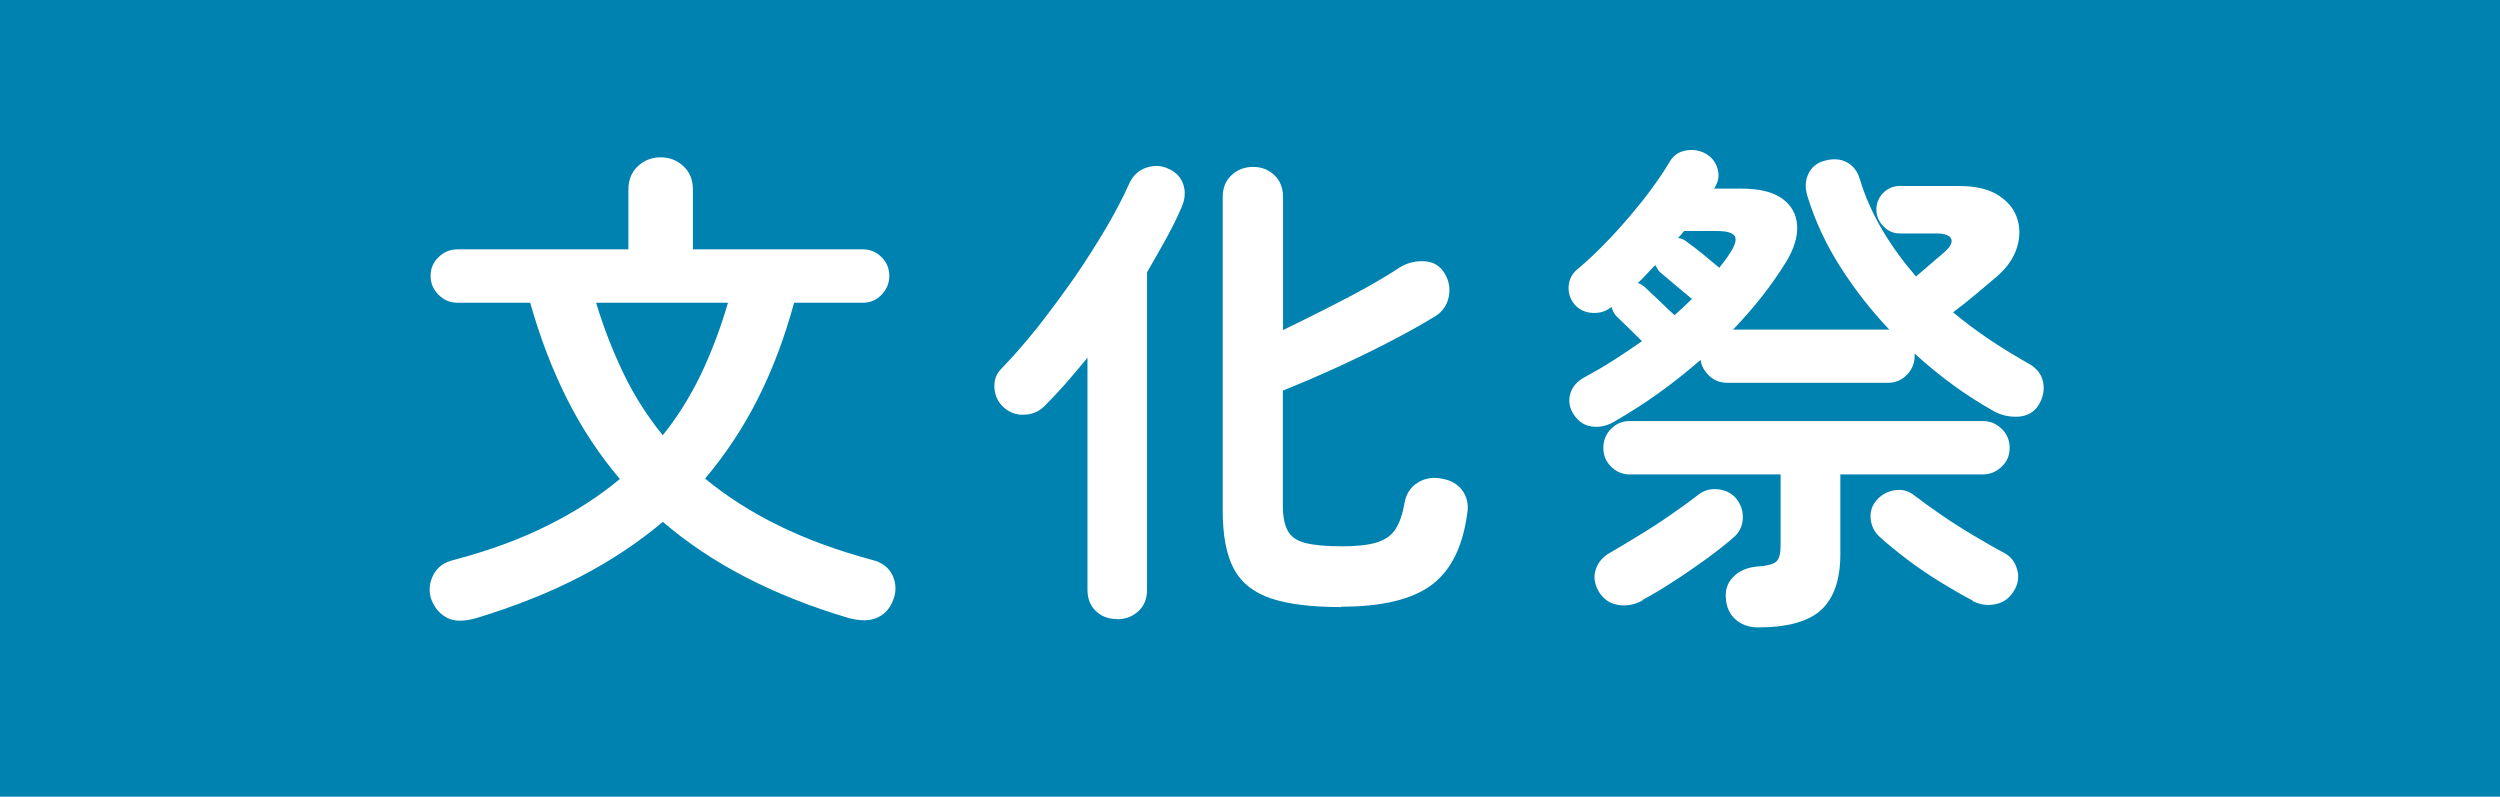 <?xml version="1.0" encoding="UTF-8"?>
<svg xmlns="http://www.w3.org/2000/svg" id="_レイヤー_2" viewBox="0 0 125.52 40">
  <g id="_レイヤー_4">
    <rect width="125.52" height="40" style="fill:#0082b1; stroke-width:0px;"></rect>
    <path d="m23.92,31.03c-.62.18-1.11.18-1.47-.01-.37-.19-.63-.5-.8-.94-.13-.4-.1-.8.1-1.2.2-.4.55-.66,1.05-.77,1.77-.47,3.33-1.04,4.7-1.73,1.37-.68,2.58-1.46,3.62-2.33-1.03-1.22-1.92-2.56-2.66-4.04-.74-1.47-1.35-3.08-1.84-4.81h-3.65c-.37,0-.68-.13-.95-.4-.27-.27-.4-.58-.4-.95s.13-.68.4-.94c.27-.26.58-.39.95-.39h8.58v-3c0-.48.16-.88.47-1.17.32-.3.7-.45,1.15-.45s.83.15,1.15.45c.32.3.47.69.47,1.17v3h8.53c.37,0,.68.13.94.39s.39.57.39.94-.13.68-.39.95c-.26.27-.57.4-.94.4h-3.45c-.47,1.73-1.07,3.33-1.81,4.8-.74,1.47-1.63,2.81-2.66,4.03,1.07.88,2.29,1.67,3.68,2.35,1.38.68,2.95,1.26,4.7,1.73.5.12.84.38,1.03.77.18.4.2.8.05,1.2-.15.43-.41.74-.79.92s-.86.19-1.46.03c-3.78-1.12-6.89-2.73-9.33-4.83-1.22,1.03-2.6,1.95-4.14,2.75-1.54.8-3.28,1.49-5.21,2.08Zm9.35-9.17c.75-.93,1.39-1.96,1.93-3.08.53-1.12.98-2.31,1.35-3.58h-6.62c.38,1.27.85,2.46,1.39,3.58.54,1.12,1.2,2.14,1.96,3.08Z" style="fill:#fff; stroke-width:0px;"></path>
    <path d="m56.07,31.08c-.42,0-.77-.13-1.05-.4s-.42-.62-.42-1.07v-11.65c-.37.45-.73.88-1.09,1.29-.36.41-.71.78-1.04,1.11-.27.28-.6.44-1.01.46-.41.03-.76-.1-1.06-.36-.28-.25-.44-.57-.47-.96-.03-.39.08-.72.35-.99.6-.62,1.21-1.32,1.84-2.11.62-.79,1.23-1.62,1.83-2.47.59-.86,1.12-1.7,1.6-2.51.48-.82.86-1.56,1.16-2.23.18-.38.46-.64.84-.77s.75-.12,1.11.05c.38.17.63.43.75.79.12.36.09.73-.07,1.11-.22.52-.48,1.05-.79,1.61s-.63,1.12-.96,1.69v15.95c0,.45-.15.81-.44,1.07-.29.27-.65.4-1.06.4Zm11.27-.6c-1.47,0-2.64-.14-3.51-.43s-1.5-.78-1.88-1.49-.56-1.69-.56-2.94v-15.72c0-.47.15-.84.45-1.11.3-.28.66-.41,1.08-.41s.77.14,1.06.41c.29.27.44.65.44,1.11v6.67c.68-.33,1.39-.68,2.12-1.05s1.43-.73,2.09-1.1c.66-.37,1.21-.7,1.66-1,.38-.23.8-.33,1.25-.3.45.03.78.24,1,.62.22.37.28.75.2,1.16-.08.41-.3.73-.65.96-.73.45-1.55.9-2.44,1.36-.89.46-1.79.89-2.69,1.3-.9.41-1.75.77-2.55,1.09v5.78c0,.53.08.95.24,1.25s.45.51.88.62,1.04.17,1.84.17c.73,0,1.31-.06,1.74-.19s.74-.35.95-.66c.21-.32.36-.76.46-1.33.08-.45.3-.79.65-1.01s.75-.3,1.2-.21c.45.07.8.26,1.04.58.24.32.33.7.26,1.15-.22,1.67-.81,2.87-1.78,3.6s-2.48,1.1-4.55,1.1Z" style="fill:#fff; stroke-width:0px;"></path>
    <path d="m81.09,21.15c-.37.22-.74.31-1.11.27-.38-.03-.69-.22-.94-.57-.23-.33-.3-.68-.21-1.04s.33-.65.71-.86c.5-.27.99-.55,1.47-.86s.96-.63,1.43-.96c-.23-.23-.48-.48-.75-.74-.27-.26-.44-.43-.53-.51-.12-.13-.2-.29-.25-.47-.27.22-.58.32-.95.3s-.67-.16-.9-.42c-.23-.28-.33-.6-.3-.94s.18-.62.45-.84c.52-.43,1.06-.95,1.64-1.56s1.12-1.25,1.65-1.91c.52-.67.96-1.29,1.31-1.88.18-.33.45-.53.81-.6.36-.07.7-.02,1.01.15.3.17.5.41.6.74.1.33.06.64-.12.94l-.05.08h1.38c.9,0,1.58.17,2.04.5.46.33.71.78.75,1.33.04.55-.14,1.16-.54,1.83-.72,1.17-1.61,2.31-2.68,3.42h7.85c-.92-.97-1.74-2.02-2.46-3.15-.72-1.13-1.28-2.33-1.66-3.58-.12-.4-.1-.77.06-1.1.16-.33.43-.55.81-.65.43-.12.81-.09,1.12.08.32.17.53.45.65.85.28.92.67,1.78,1.16,2.6.49.82,1.05,1.58,1.66,2.28.2-.17.43-.36.69-.59s.49-.42.69-.59c.33-.28.46-.52.39-.7s-.33-.28-.76-.28h-1.83c-.32,0-.59-.12-.82-.36-.23-.24-.35-.52-.35-.84,0-.33.12-.61.35-.84.23-.23.51-.34.82-.34h2.98c.82,0,1.47.15,1.95.45.48.3.8.68.96,1.15.16.47.16.96,0,1.48s-.48.99-.96,1.42c-.33.28-.7.59-1.09.92-.39.33-.78.64-1.16.92.6.5,1.22.96,1.86,1.39s1.29.82,1.94,1.19c.4.22.64.53.72.92.08.4,0,.78-.22,1.15-.23.37-.58.56-1.03.59-.45.02-.87-.07-1.25-.29-1.37-.77-2.68-1.72-3.95-2.88v.12c0,.37-.13.68-.39.95-.26.27-.58.4-.96.4h-8.05c-.35,0-.65-.11-.9-.34s-.4-.5-.45-.81c-1.35,1.18-2.78,2.21-4.3,3.08Zm1.38,9c-.42.22-.83.29-1.24.22s-.73-.29-.96-.67c-.22-.38-.27-.75-.15-1.11.12-.36.36-.64.72-.84.4-.23.88-.52,1.42-.85.55-.33,1.09-.68,1.62-1.05.53-.37.98-.69,1.35-.98.3-.25.65-.35,1.05-.3s.71.22.92.5c.23.3.33.64.3,1.01s-.19.68-.47.91c-.4.35-.87.72-1.41,1.11-.54.39-1.09.77-1.64,1.12-.55.36-1.06.66-1.53.91Zm5.8,1.35c-.43,0-.8-.12-1.11-.38s-.48-.62-.51-1.1c-.03-.42.09-.77.38-1.06.28-.29.67-.46,1.15-.51.52-.03.85-.12,1-.25.15-.13.22-.4.22-.8v-3.58h-7.57c-.37,0-.68-.13-.94-.39-.26-.26-.39-.57-.39-.94s.13-.7.39-.96c.26-.26.57-.39.94-.39h17.72c.37,0,.68.13.95.39.27.26.4.58.4.96s-.13.68-.4.94c-.27.26-.58.39-.95.39h-7.15v4c0,1.27-.32,2.2-.95,2.79-.63.59-1.69.89-3.18.89Zm-4.2-15.67c.15-.13.3-.27.45-.41.15-.14.29-.28.43-.41-.27-.22-.57-.47-.9-.75-.33-.28-.55-.47-.65-.55-.07-.05-.12-.11-.17-.19s-.09-.15-.12-.21c-.15.15-.3.3-.44.46s-.29.3-.44.44c.15.05.28.13.4.25.18.17.42.39.7.66.28.28.53.51.75.71Zm2.25-2.38c.1-.13.2-.26.29-.38.09-.12.17-.23.24-.35.27-.4.35-.69.25-.86-.1-.17-.39-.26-.88-.26h-1.67c-.05.07-.1.13-.15.19-.05.06-.1.11-.15.16.17.02.32.08.45.2.22.15.49.36.81.62.32.27.6.49.81.67Zm12.72,16.7c-.45-.23-.97-.53-1.56-.89s-1.16-.75-1.71-1.16c-.55-.42-1.02-.8-1.4-1.15-.27-.25-.42-.56-.45-.92s.08-.68.33-.95.55-.42.91-.47c.36-.05.68.04.96.27.37.28.82.61,1.36.98.54.37,1.09.72,1.65,1.05.56.33,1.04.61,1.46.83.33.17.56.43.67.8.12.37.08.72-.1,1.05-.22.4-.53.65-.94.74s-.8.04-1.19-.16Z" style="fill:#fff; stroke-width:0px;"></path>
  </g>
</svg>
